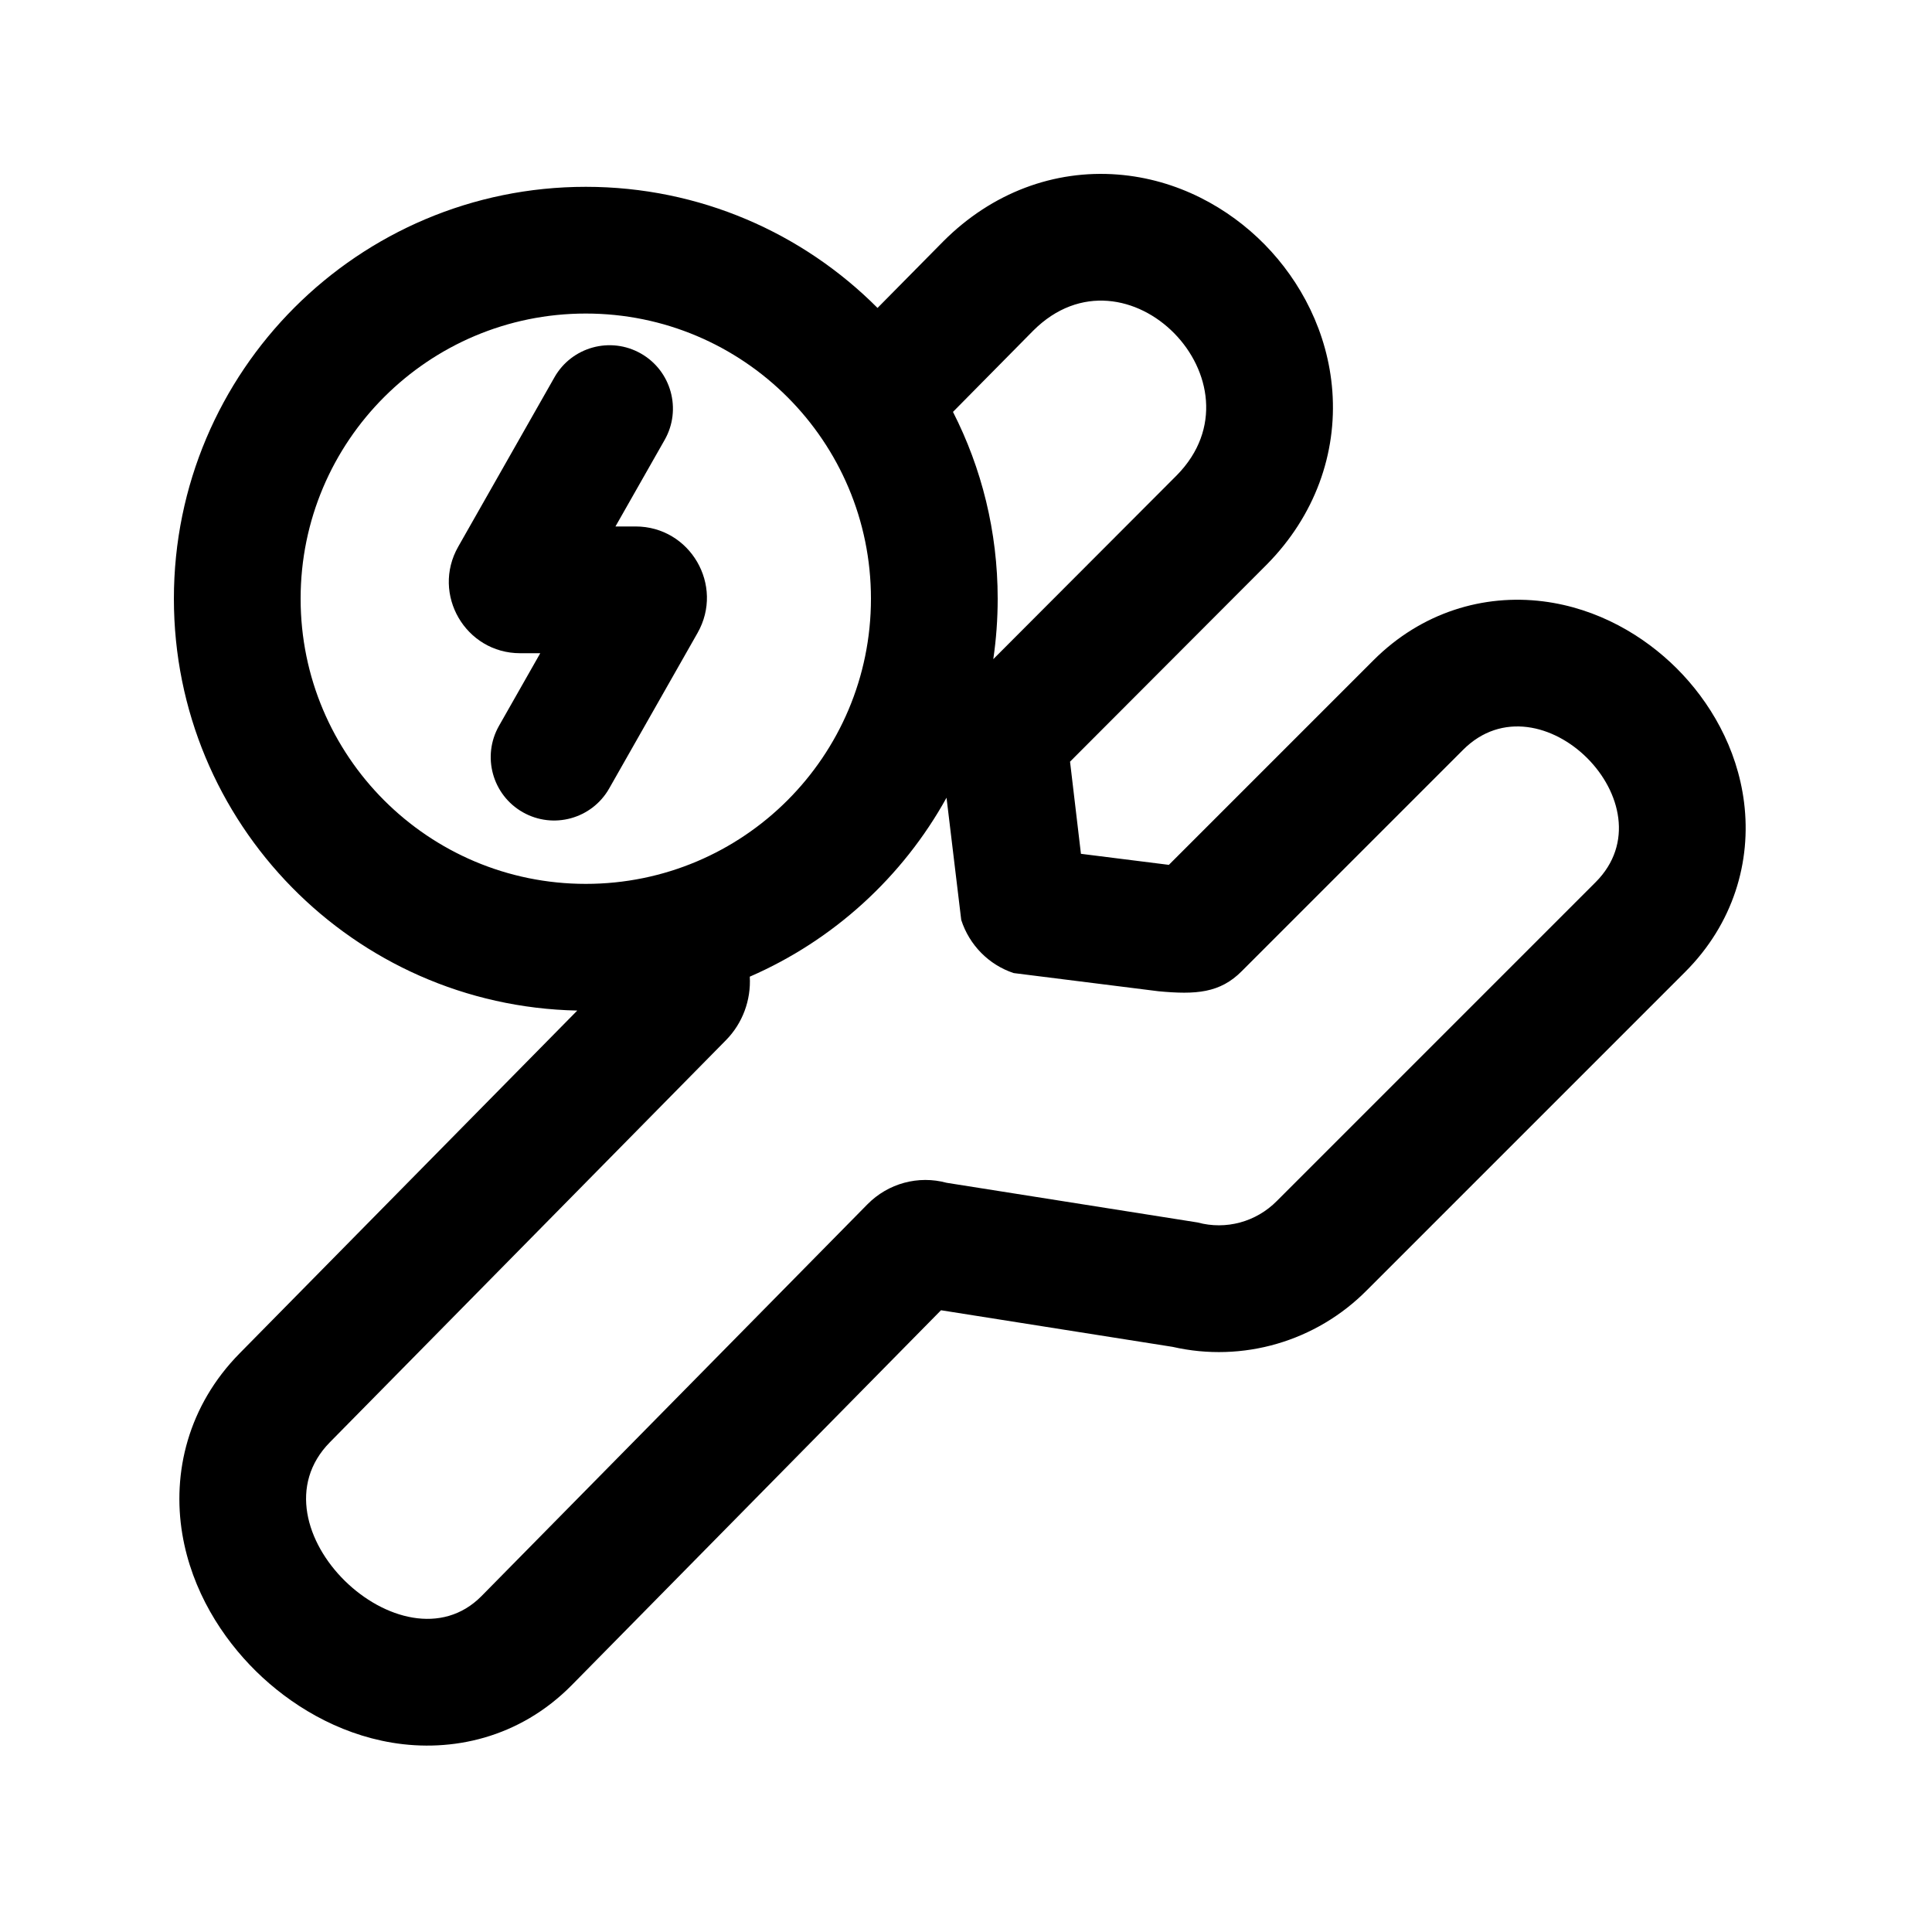 <?xml version="1.0" encoding="UTF-8"?>
<!-- Uploaded to: SVG Repo, www.svgrepo.com, Generator: SVG Repo Mixer Tools -->
<svg fill="#000000" width="800px" height="800px" version="1.1" viewBox="144 144 512 512" xmlns="http://www.w3.org/2000/svg">
 <g>
  <path d="m320.14 260.58c4.582-8.066 1.758-18.316-6.305-22.898-8.066-4.582-18.316-1.758-22.898 6.305l-25.508 44.895c-7.156 12.594 1.941 28.227 16.426 28.227h5.32l-10.934 19.242c-4.582 8.066-1.758 18.316 6.305 22.898 8.066 4.582 18.316 1.762 22.898-6.305l23.41-41.199c7.156-12.594-1.941-28.227-16.43-28.227h-5.32z"/>
  <path d="m427.57 345.85 52.098-52.199 0.07-0.07c12.762-12.938 18.57-29.414 17.348-45.91-1.16-15.617-8.41-29.18-17.945-38.887-9.531-9.699-23.078-17.293-38.938-18.527-16.801-1.312-33.309 4.789-46.152 17.637l-0.074 0.074-17.422 17.641c-19.766-19.828-47.105-32.098-77.312-32.098-60.289 0-109.16 48.871-109.16 109.16 0 59.535 47.656 107.93 106.9 109.14l-89.457 90.816c-13.703 13.902-17.934 31.684-15.207 47.949 2.516 14.992 10.555 27.496 19.52 36.316 8.969 8.824 21.445 16.508 36.066 18.938 15.738 2.617 33.711-1.156 47.621-15.254l97.852-99.344 61.383 9.703c18.59 4.25 38.02-1.438 51.434-14.969l84.402-84.402c12.758-12.758 17.566-29.23 15.598-44.922-1.828-14.555-9.148-26.816-17.805-35.469-8.66-8.656-20.914-15.98-35.469-17.809-15.691-1.969-32.164 2.84-44.926 15.598l-54.234 54.234-23.301-2.926c-0.969-8.039-2.887-24.414-2.887-24.414zm-19.172-43.184c0-17.82-4.269-34.648-11.848-49.508l21.25-21.516c24.746-24.75 62.262 13.785 38.027 38.348l-48.594 48.691c0.766-5.227 1.164-10.574 1.164-16.016zm-72.027 117.01c4.434-4.492 6.684-10.645 6.328-16.848 22.172-9.633 40.52-26.41 52.141-47.426l3.898 32.391c2.152 6.668 7.312 11.902 13.895 14.082l38.359 4.816c9.887 0.934 16.332 0.508 22.125-5.359l58.625-58.629c20.457-20.457 55.559 14.648 35.102 35.102l-84.461 84.465c-5.492 5.562-13.492 7.738-20.992 5.699l-66.523-10.516c-7.5-2.035-15.5 0.137-20.988 5.703l-102.27 103.82c-20.883 21.16-62.32-18.328-40.16-40.789zm-37.129-41.438c-41.738 0-75.574-33.836-75.574-75.574 0-41.734 33.836-75.57 75.574-75.57 41.734 0 75.57 33.836 75.57 75.57 0 41.738-33.836 75.574-75.57 75.574z" fill-rule="evenodd"/>
 </g>
</svg>